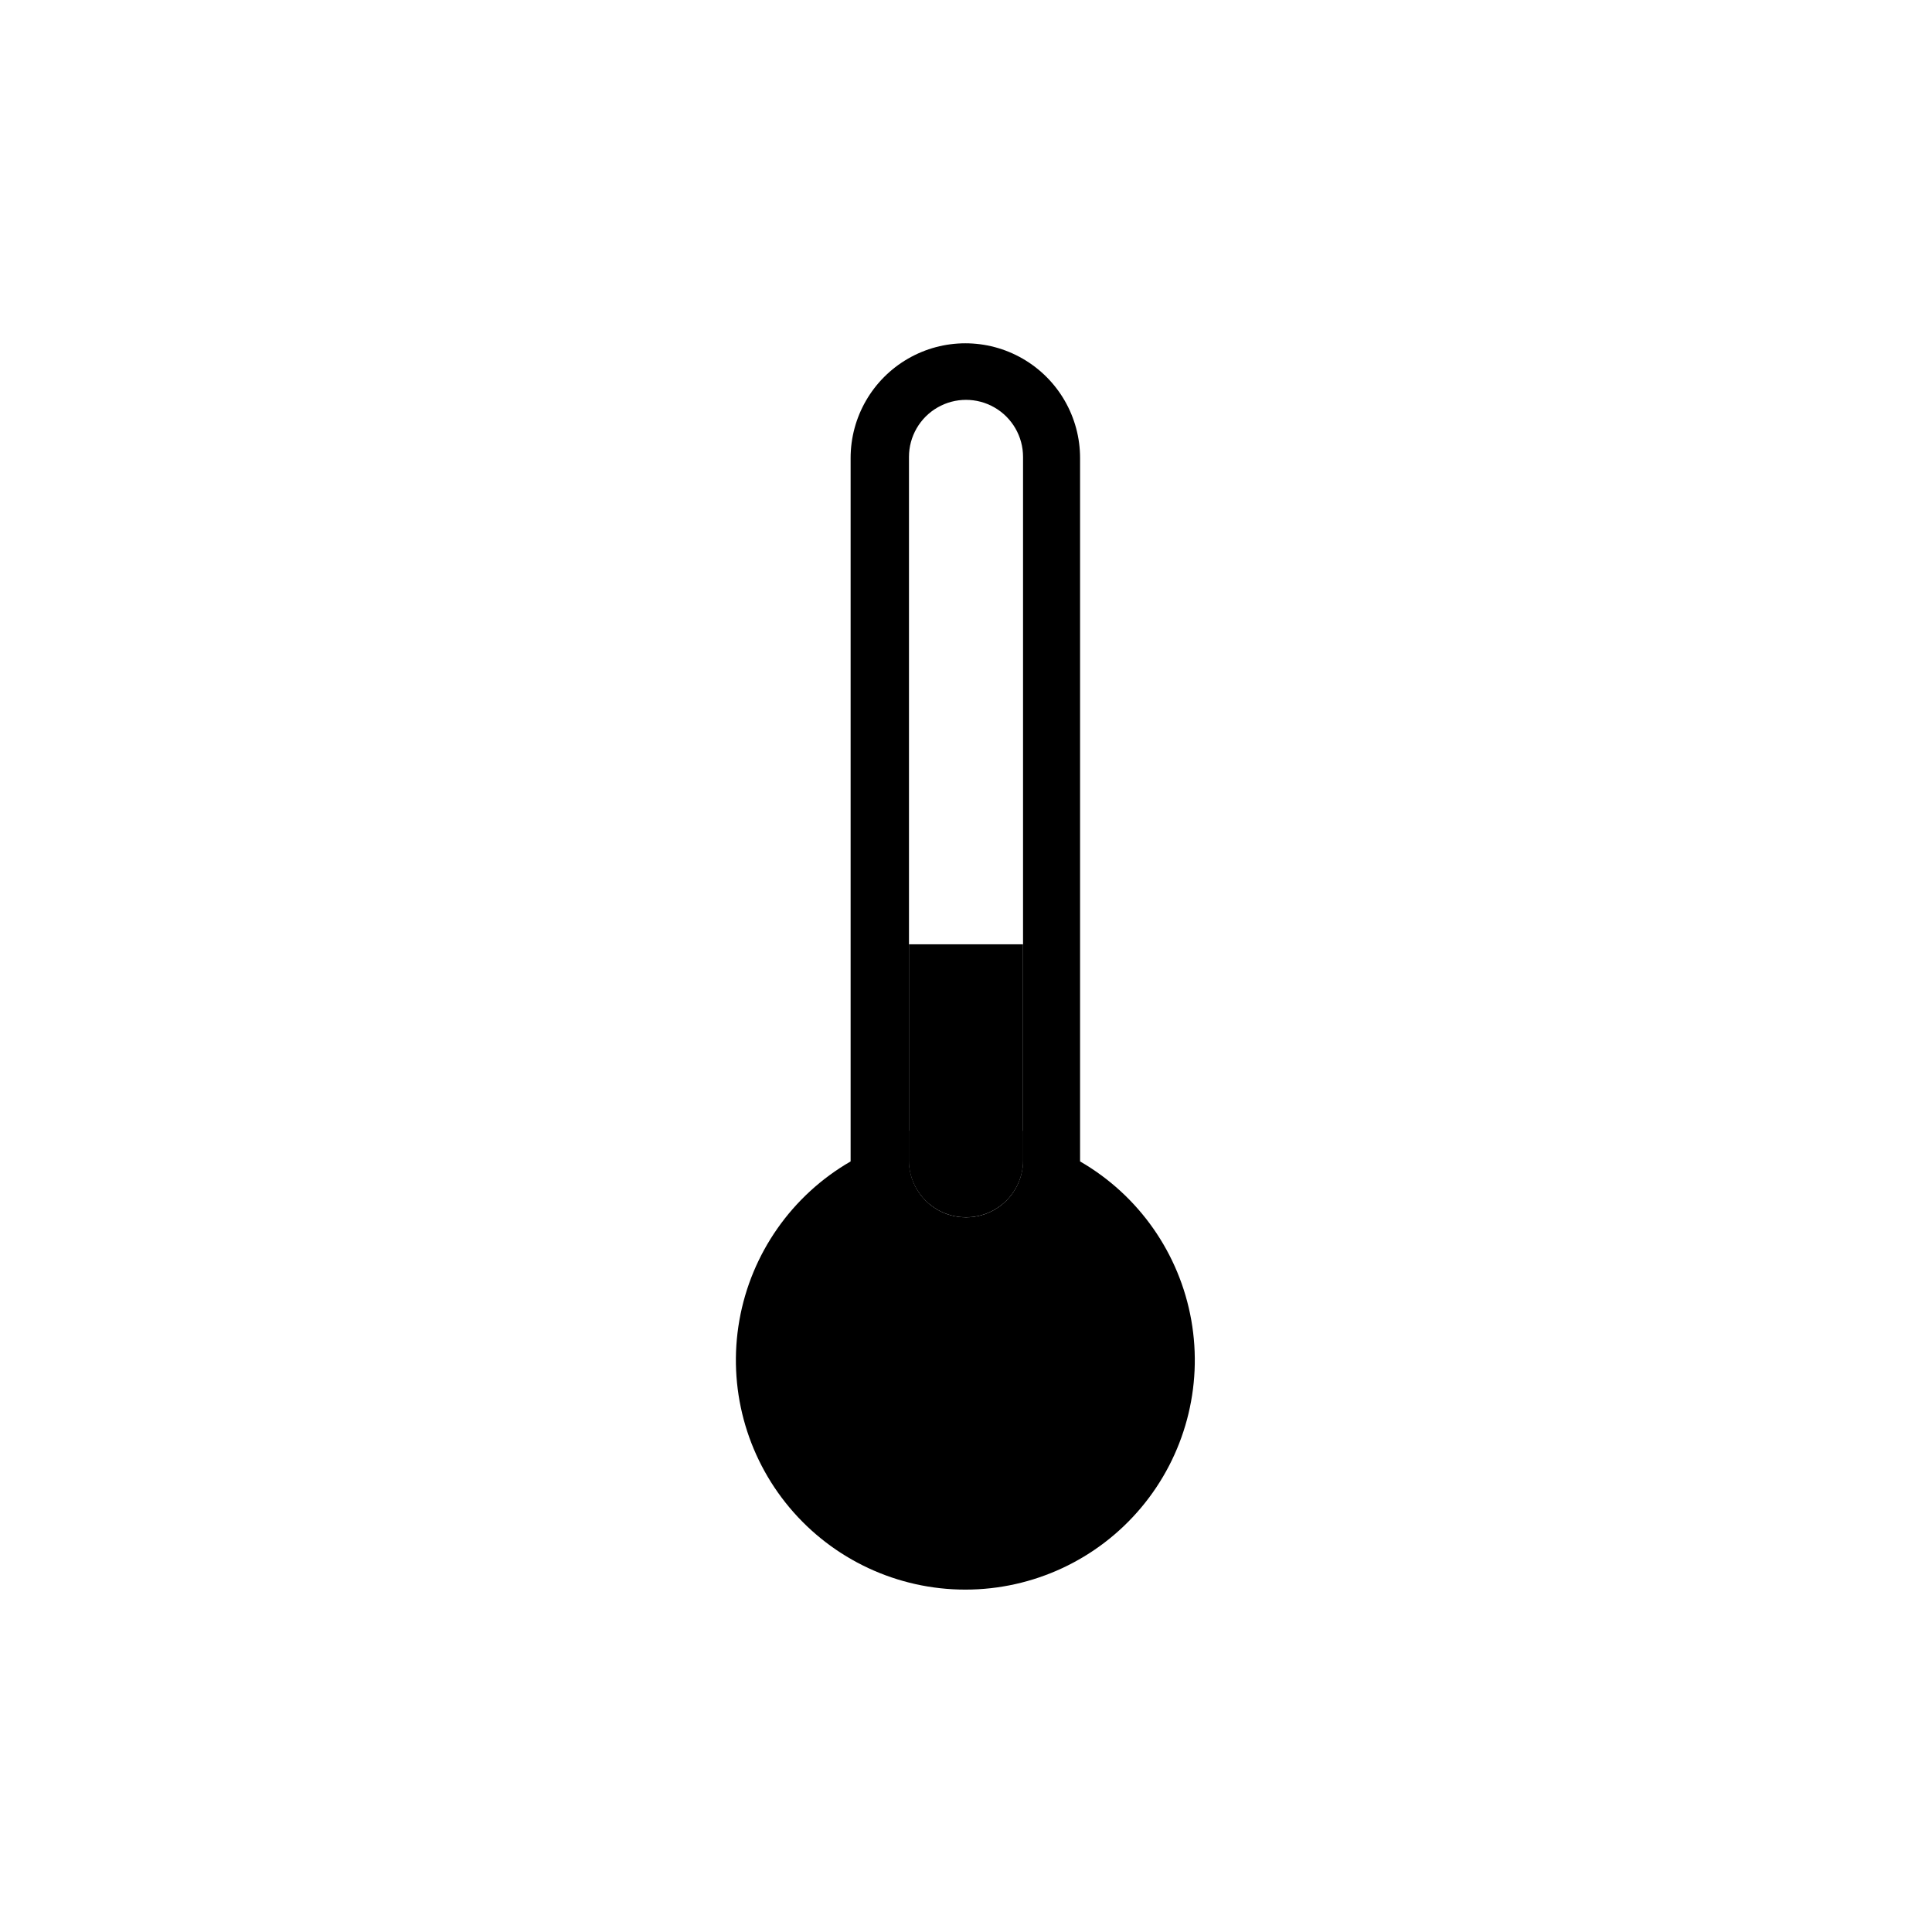 <?xml version="1.0" encoding="UTF-8"?>
<!-- Uploaded to: SVG Repo, www.svgrepo.com, Generator: SVG Repo Mixer Tools -->
<svg fill="#000000" width="800px" height="800px" version="1.1" viewBox="144 144 512 512" xmlns="http://www.w3.org/2000/svg">
 <g>
  <path d="m430.23 451.79v-186.41c0-10.859-5.793-20.898-15.203-26.328-9.406-5.434-20.996-5.434-30.402 0-9.41 5.43-15.203 15.469-15.203 26.328v186.41c-15.566 8.988-26.359 24.402-29.48 42.105-3.121 17.699 1.746 35.875 13.301 49.645 11.555 13.77 28.609 21.723 46.582 21.723 17.977 0 35.031-7.953 46.586-21.723 11.555-13.77 16.422-31.945 13.301-49.645-3.121-17.703-13.914-33.117-29.48-42.105zm-15.113-0.301c0 5.398-2.883 10.391-7.559 13.09-4.676 2.699-10.438 2.699-15.113 0-4.676-2.699-7.559-7.691-7.559-13.09v-186.41c0-5.398 2.883-10.391 7.559-13.09 4.676-2.699 10.438-2.699 15.113 0 4.676 2.699 7.559 7.691 7.559 13.09z"/>
  <path d="m384.88 451.44c0 5.398 2.883 10.391 7.559 13.09 4.676 2.699 10.438 2.699 15.113 0 4.676-2.699 7.559-7.691 7.559-13.09v-57.184h-30.23z"/>
  <path d="m384.88 451.44c0 5.398 2.883 10.391 7.559 13.09 4.676 2.699 10.438 2.699 15.113 0 4.676-2.699 7.559-7.691 7.559-13.09v-7.758h-30.23z"/>
 </g>
</svg>